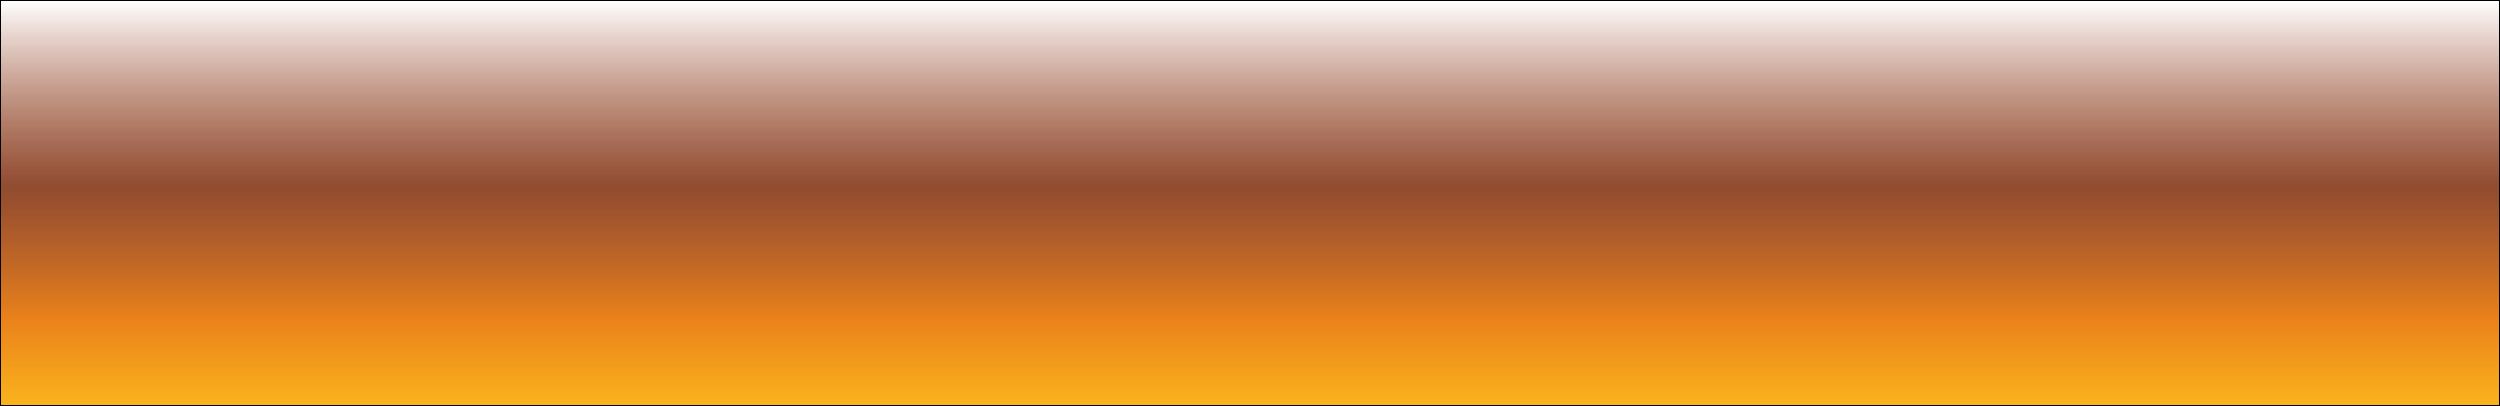 <?xml version="1.0" encoding="UTF-8"?> <svg xmlns="http://www.w3.org/2000/svg" width="2500" height="406" viewBox="0 0 2500 406" fill="none"><rect x="0" y="0" width="2500" height="406" fill="#333333" stroke="none"/><rect x="0.5" y="0.5" width="2499" height="405" fill="url(#paint0_linear_6301_4303)"></rect><rect x="0.5" y="0.5" width="2499" height="405" stroke="black"></rect><rect x="0.5" y="0.5" width="2499" height="405" stroke="black" stroke-opacity="0.2"></rect><defs><linearGradient id="paint0_linear_6301_4303" x1="1250" y1="0" x2="1250" y2="406" gradientUnits="userSpaceOnUse"><stop stop-color="white"></stop><stop offset="0.46" stop-color="#BB562F" stop-opacity="0.69"></stop><stop offset="0.785" stop-color="#EA821B"></stop><stop offset="1" stop-color="#FAB31D"></stop></linearGradient></defs></svg> 